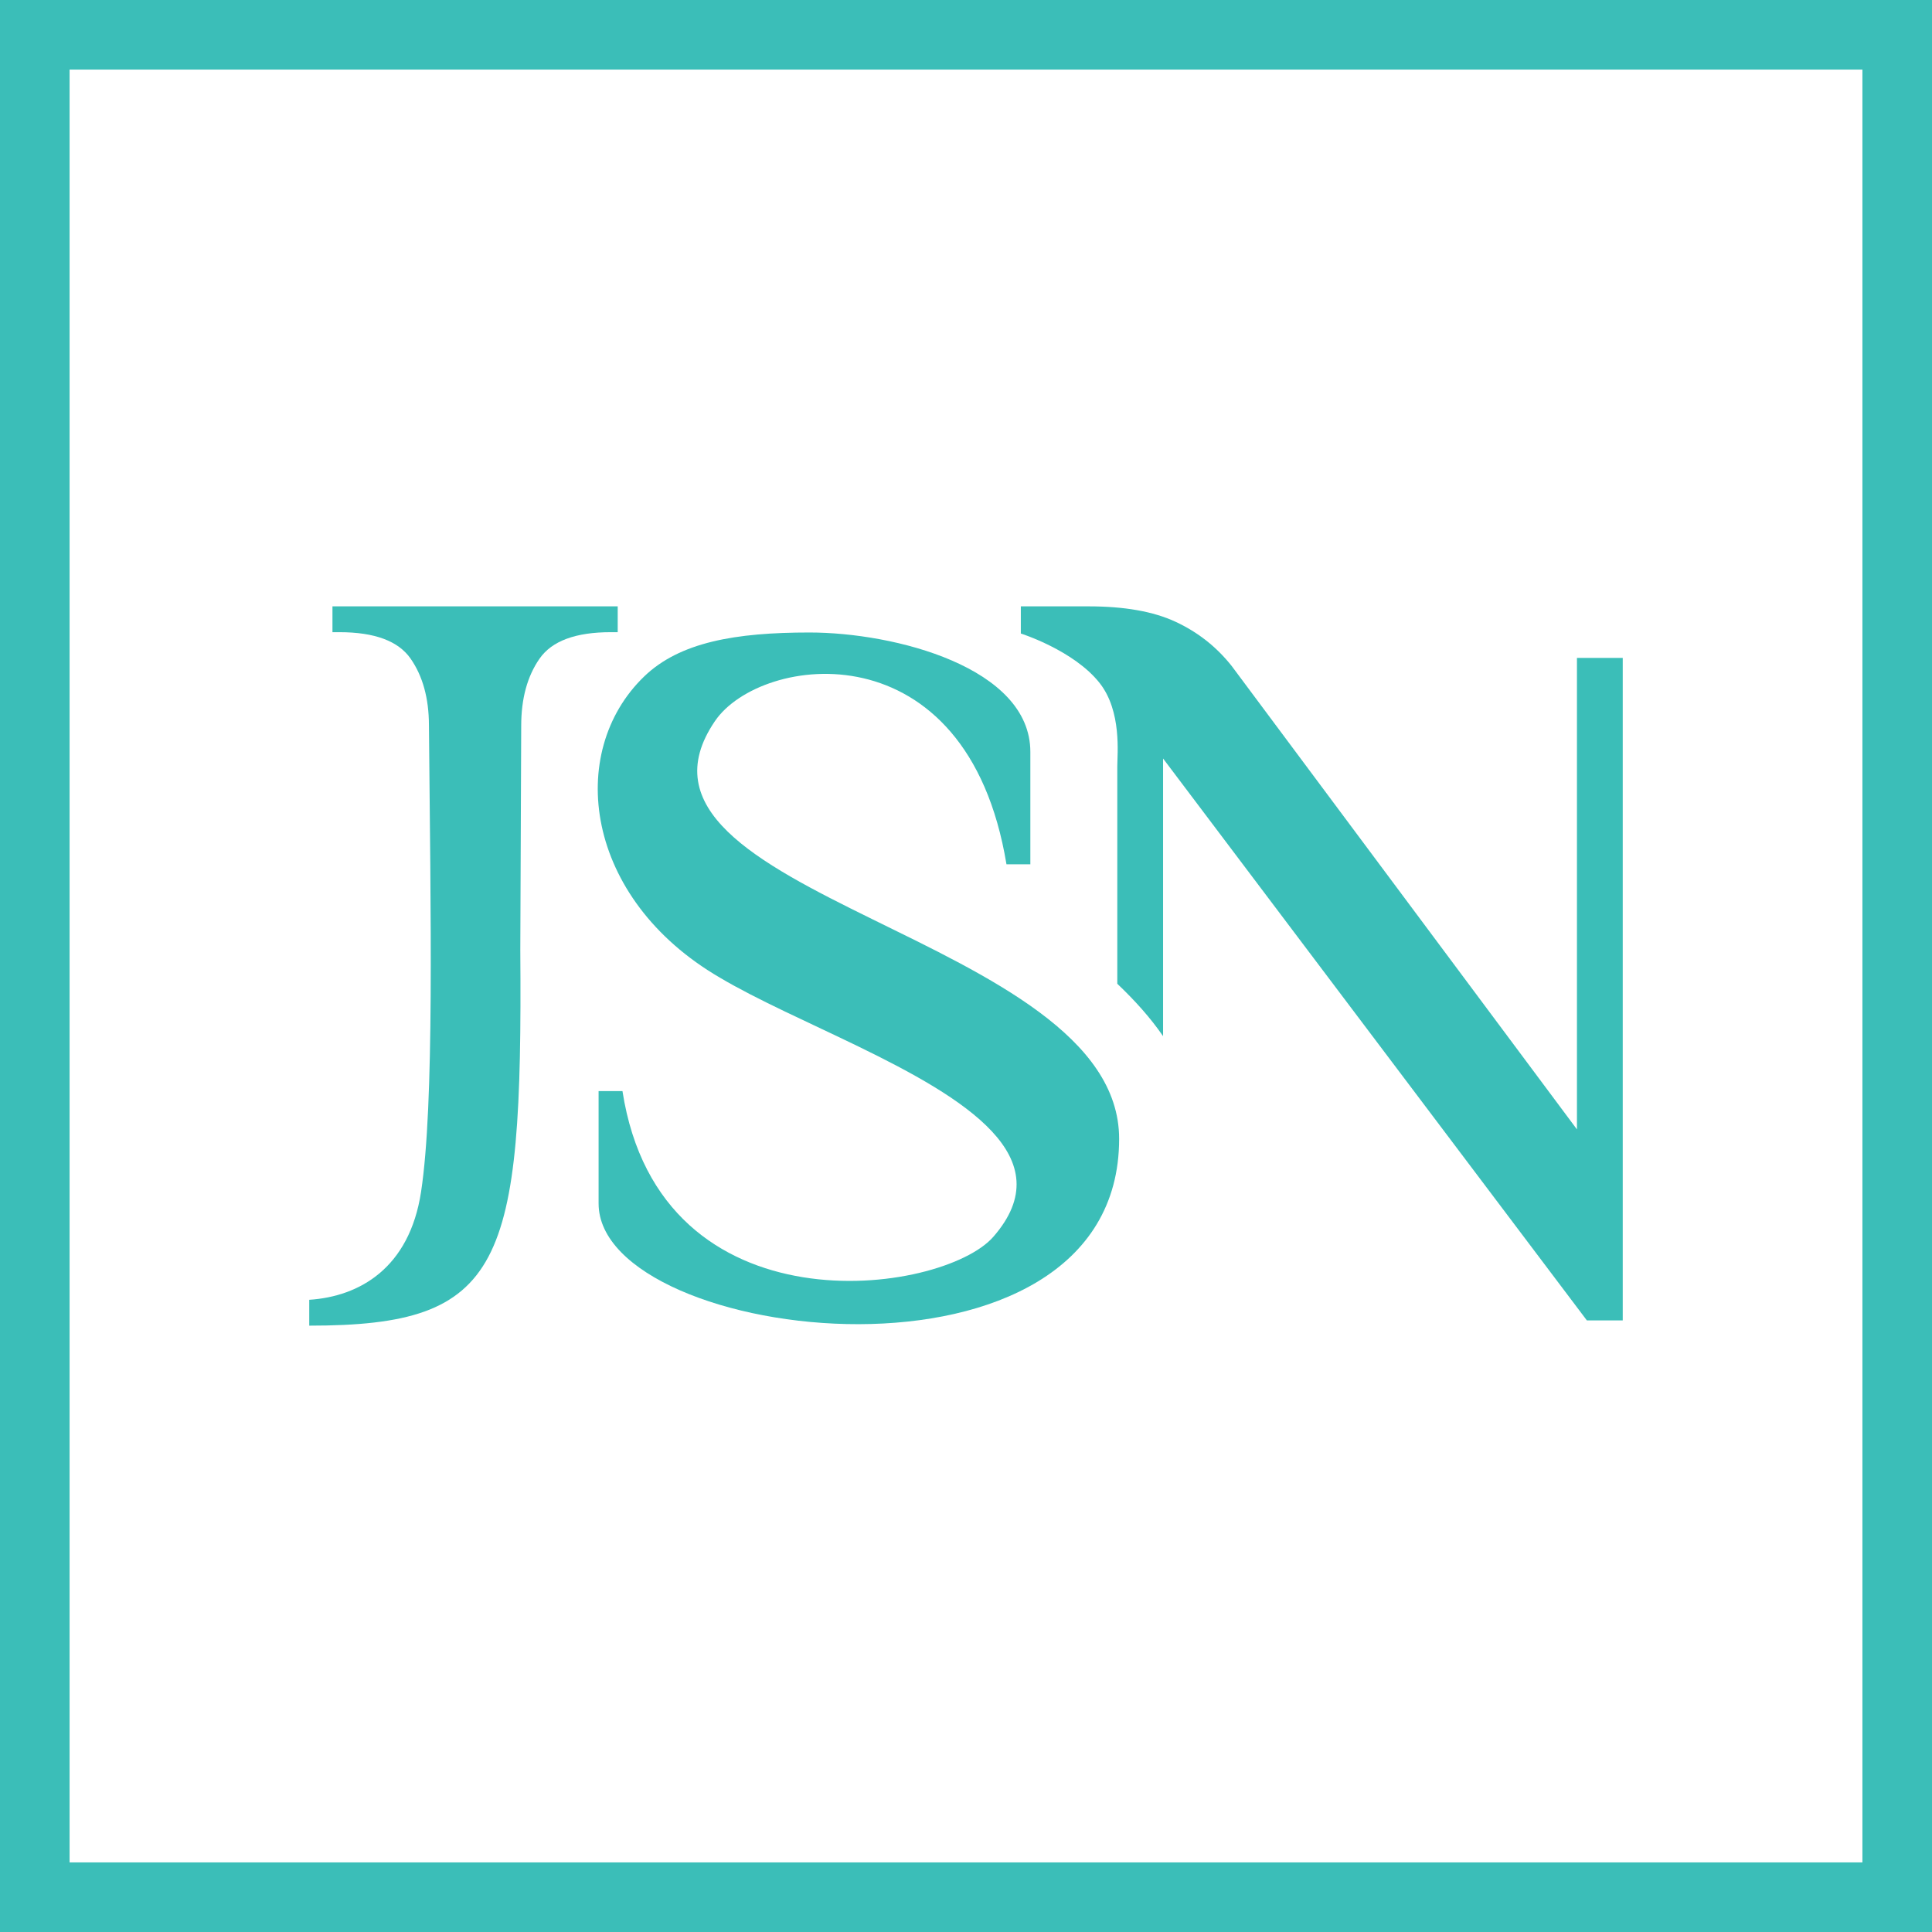 <?xml version="1.0" encoding="UTF-8"?>
<svg id="Layer_1" data-name="Layer 1" xmlns="http://www.w3.org/2000/svg" viewBox="0 0 222.121 222.121">
  <path d="M214.121,214.12H8V7.999H214.121V214.12ZM222.121,0H0V222.121H222.121V0Z" fill="#3bbeb8"/>
  <g>
    <path d="M68.82,138.368v-12.924h2.745c4.351,28.037,36.788,23.443,42.633,16.756,7.979-9.13-3.257-15.931-15.503-21.884-5.7-2.771-11.62-5.358-15.921-7.911-15.613-9.086-17.746-25.921-8.718-34.628,4.103-3.957,10.513-5.059,19.011-5.059,9.771,0,25.391,4.004,25.391,13.725v12.924h-2.745c-4.529-27.403-28.259-24.169-33.511-16.469-6.876,10.085,4.74,16.223,18.075,22.775,13.335,6.552,28.389,13.518,28.389,25.261,0,30.748-59.846,23.591-59.846,7.434" fill="#3bbeb8"/>
    <path d="M59.345,69.709h-21.122v2.973h.801c4.041,0,6.765,1.012,8.177,3.032,1.398,2.003,2.102,4.551,2.114,7.639,.197,21.816,.63,43.575-.905,53.67-1.335,8.778-7.094,12.041-12.855,12.413v2.974c22.288,0,24.542-6.701,24.264-43.212l.105-25.765c0-3.125,.706-5.699,2.116-7.719,1.412-2.02,4.137-3.032,8.177-3.032h.801v-2.973h-11.673Z" fill="#3bbeb8"/>
    <path d="M186.565,75.637v76.167h-4.125l-48.722-64.599v31.92c-1.479-2.141-3.22-4.077-5.263-6.022v-24.994c0-1.449,.525-6.323-2.024-9.573-2.967-3.774-9.067-5.701-9.067-5.701v-3.123h7.783c4.115,0,7.452,.584,10.001,1.771,2.559,1.187,4.709,2.88,6.46,5.088l39.694,53.275v-54.209h5.263Z" fill="#3bbeb8"/>
  </g>
</svg>